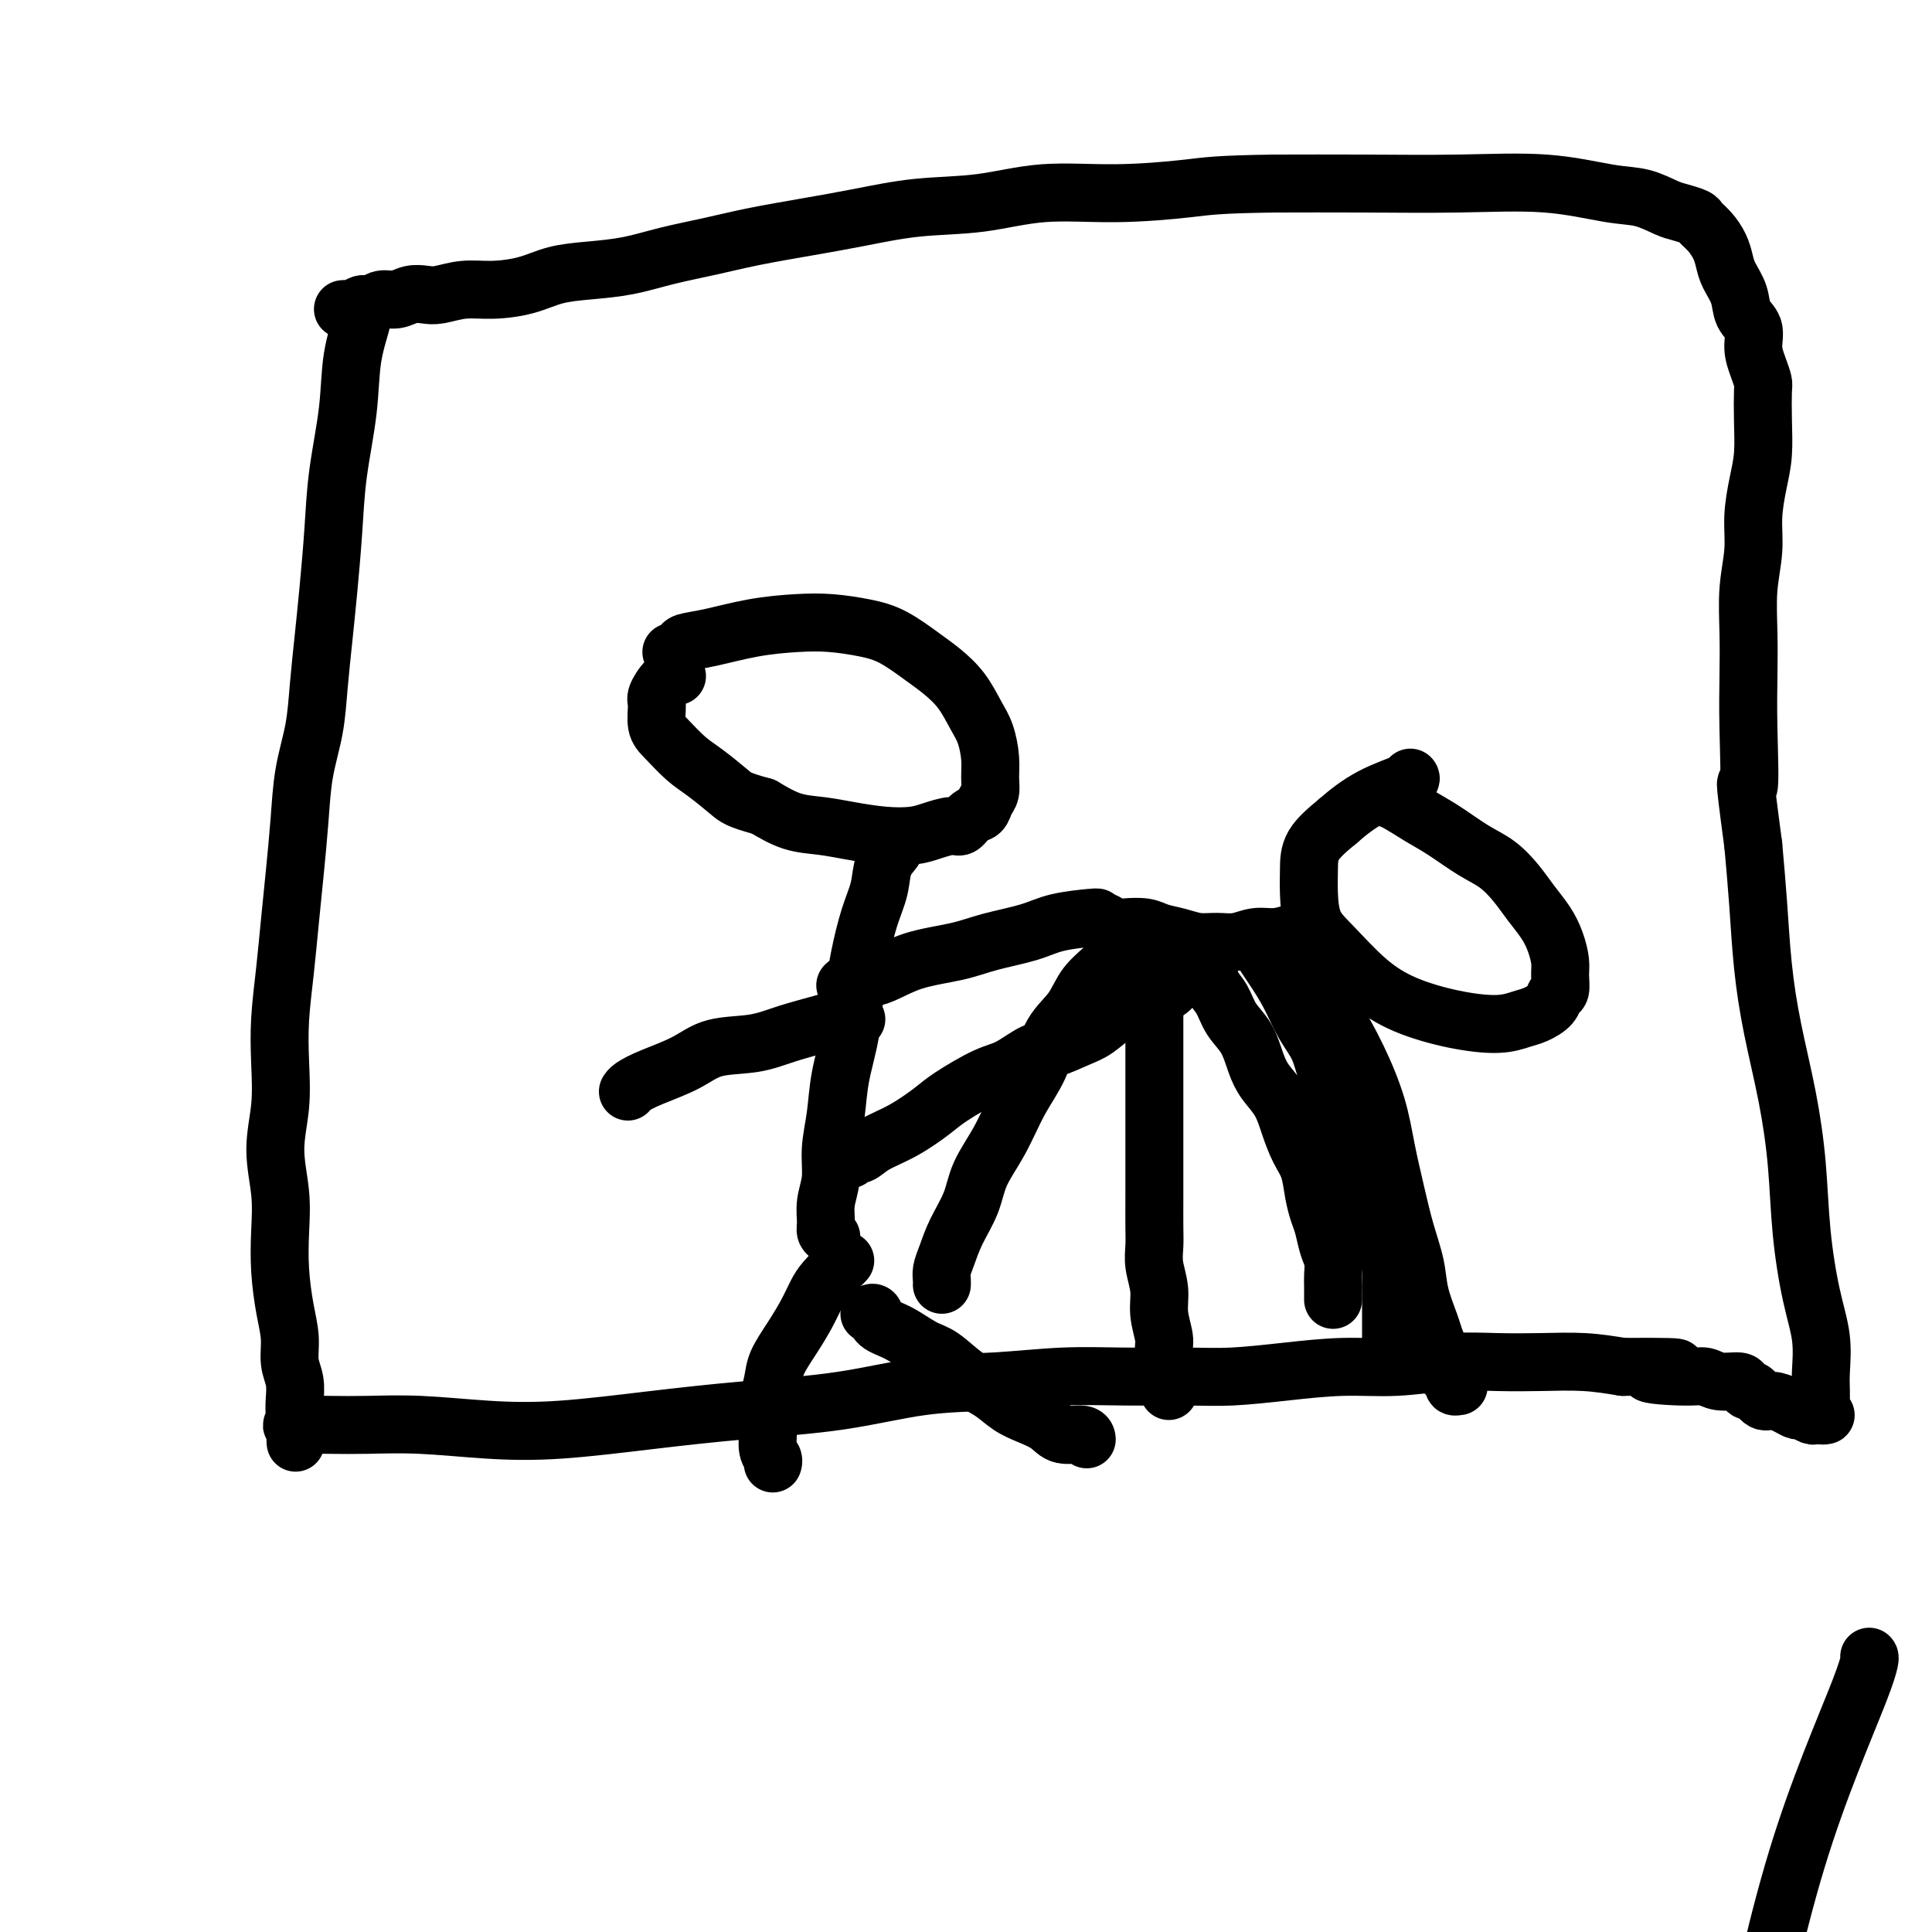 <svg viewBox='0 0 400 400' version='1.1' xmlns='http://www.w3.org/2000/svg' xmlns:xlink='http://www.w3.org/1999/xlink'><g fill='none' stroke='#000000' stroke-width='12' stroke-linecap='round' stroke-linejoin='round'><path d='M75,63c0.211,0.610 0.421,1.221 0,3c-0.421,1.779 -1.475,4.727 -2,8c-0.525,3.273 -0.522,6.871 -1,11c-0.478,4.129 -1.438,8.790 -2,13c-0.562,4.210 -0.727,7.971 -1,12c-0.273,4.029 -0.654,8.328 -1,12c-0.346,3.672 -0.656,6.718 -1,10c-0.344,3.282 -0.722,6.800 -1,10c-0.278,3.200 -0.456,6.081 -1,9c-0.544,2.919 -1.455,5.876 -2,9c-0.545,3.124 -0.724,6.415 -1,10c-0.276,3.585 -0.649,7.463 -1,11c-0.351,3.537 -0.681,6.732 -1,10c-0.319,3.268 -0.626,6.607 -1,10c-0.374,3.393 -0.814,6.838 -1,10c-0.186,3.162 -0.116,6.041 0,9c0.116,2.959 0.279,6.000 0,9c-0.279,3.000 -1.000,5.960 -1,9c0.000,3.040 0.722,6.160 1,9c0.278,2.840 0.112,5.400 0,8c-0.112,2.600 -0.170,5.240 0,8c0.170,2.760 0.567,5.639 1,8c0.433,2.361 0.900,4.205 1,6c0.100,1.795 -0.169,3.543 0,5c0.169,1.457 0.776,2.623 1,4c0.224,1.377 0.064,2.965 0,4c-0.064,1.035 -0.032,1.518 0,2'/><path d='M61,292c0.440,12.713 0.041,3.995 0,1c-0.041,-2.995 0.274,-0.268 0,1c-0.274,1.268 -1.139,1.075 0,1c1.139,-0.075 4.283,-0.033 7,0c2.717,0.033 5.008,0.055 8,0c2.992,-0.055 6.684,-0.189 11,0c4.316,0.189 9.255,0.701 14,1c4.745,0.299 9.294,0.385 15,0c5.706,-0.385 12.568,-1.241 19,-2c6.432,-0.759 12.434,-1.423 19,-2c6.566,-0.577 13.695,-1.069 20,-2c6.305,-0.931 11.787,-2.302 17,-3c5.213,-0.698 10.157,-0.722 15,-1c4.843,-0.278 9.585,-0.809 14,-1c4.415,-0.191 8.504,-0.041 13,0c4.496,0.041 9.398,-0.026 13,0c3.602,0.026 5.905,0.147 9,0c3.095,-0.147 6.982,-0.561 11,-1c4.018,-0.439 8.167,-0.902 12,-1c3.833,-0.098 7.348,0.169 11,0c3.652,-0.169 7.440,-0.775 11,-1c3.560,-0.225 6.892,-0.071 10,0c3.108,0.071 5.991,0.058 9,0c3.009,-0.058 6.146,-0.159 9,0c2.854,0.159 5.427,0.580 8,1'/><path d='M336,283c19.013,-0.148 8.545,0.481 6,1c-2.545,0.519 2.834,0.926 6,1c3.166,0.074 4.119,-0.186 5,0c0.881,0.186 1.688,0.818 3,1c1.312,0.182 3.128,-0.087 4,0c0.872,0.087 0.799,0.530 1,1c0.201,0.470 0.676,0.966 1,1c0.324,0.034 0.496,-0.393 1,0c0.504,0.393 1.338,1.607 2,2c0.662,0.393 1.151,-0.034 2,0c0.849,0.034 2.059,0.531 3,1c0.941,0.469 1.614,0.910 2,1c0.386,0.090 0.487,-0.172 1,0c0.513,0.172 1.440,0.779 2,1c0.560,0.221 0.753,0.056 1,0c0.247,-0.056 0.550,-0.002 1,0c0.450,0.002 1.049,-0.047 1,0c-0.049,0.047 -0.746,0.189 -1,0c-0.254,-0.189 -0.067,-0.708 0,-1c0.067,-0.292 0.012,-0.357 0,-1c-0.012,-0.643 0.018,-1.863 0,-3c-0.018,-1.137 -0.084,-2.192 0,-4c0.084,-1.808 0.319,-4.371 0,-7c-0.319,-2.629 -1.191,-5.324 -2,-9c-0.809,-3.676 -1.554,-8.333 -2,-13c-0.446,-4.667 -0.592,-9.345 -1,-14c-0.408,-4.655 -1.079,-9.286 -2,-14c-0.921,-4.714 -2.092,-9.511 -3,-14c-0.908,-4.489 -1.552,-8.670 -2,-13c-0.448,-4.330 -0.699,-8.809 -1,-13c-0.301,-4.191 -0.650,-8.096 -1,-12'/><path d='M363,175c-2.393,-17.917 -1.374,-11.710 -1,-12c0.374,-0.290 0.104,-7.075 0,-12c-0.104,-4.925 -0.043,-7.988 0,-11c0.043,-3.012 0.067,-5.974 0,-9c-0.067,-3.026 -0.224,-6.116 0,-9c0.224,-2.884 0.831,-5.560 1,-8c0.169,-2.440 -0.098,-4.643 0,-7c0.098,-2.357 0.563,-4.868 1,-7c0.437,-2.132 0.847,-3.886 1,-6c0.153,-2.114 0.051,-4.588 0,-7c-0.051,-2.412 -0.050,-4.760 0,-6c0.050,-1.240 0.150,-1.370 0,-2c-0.150,-0.630 -0.550,-1.760 -1,-3c-0.450,-1.240 -0.950,-2.590 -1,-4c-0.050,-1.410 0.351,-2.880 0,-4c-0.351,-1.120 -1.455,-1.888 -2,-3c-0.545,-1.112 -0.530,-2.566 -1,-4c-0.470,-1.434 -1.426,-2.846 -2,-4c-0.574,-1.154 -0.768,-2.049 -1,-3c-0.232,-0.951 -0.502,-1.957 -1,-3c-0.498,-1.043 -1.223,-2.124 -2,-3c-0.777,-0.876 -1.606,-1.548 -2,-2c-0.394,-0.452 -0.353,-0.683 -1,-1c-0.647,-0.317 -1.980,-0.719 -3,-1c-1.020,-0.281 -1.725,-0.439 -3,-1c-1.275,-0.561 -3.120,-1.523 -5,-2c-1.880,-0.477 -3.797,-0.468 -7,-1c-3.203,-0.532 -7.694,-1.607 -13,-2c-5.306,-0.393 -11.429,-0.106 -18,0c-6.571,0.106 -13.592,0.030 -20,0c-6.408,-0.030 -12.204,-0.015 -18,0'/><path d='M264,38c-12.029,0.158 -14.102,0.552 -18,1c-3.898,0.448 -9.620,0.949 -15,1c-5.380,0.051 -10.419,-0.348 -15,0c-4.581,0.348 -8.704,1.444 -13,2c-4.296,0.556 -8.764,0.572 -13,1c-4.236,0.428 -8.241,1.269 -12,2c-3.759,0.731 -7.272,1.351 -11,2c-3.728,0.649 -7.671,1.326 -11,2c-3.329,0.674 -6.045,1.346 -9,2c-2.955,0.654 -6.150,1.292 -9,2c-2.850,0.708 -5.356,1.486 -8,2c-2.644,0.514 -5.427,0.764 -8,1c-2.573,0.236 -4.937,0.459 -7,1c-2.063,0.541 -3.826,1.399 -6,2c-2.174,0.601 -4.760,0.945 -7,1c-2.240,0.055 -4.136,-0.177 -6,0c-1.864,0.177 -3.696,0.764 -5,1c-1.304,0.236 -2.078,0.120 -3,0c-0.922,-0.120 -1.990,-0.243 -3,0c-1.010,0.243 -1.962,0.854 -3,1c-1.038,0.146 -2.162,-0.171 -3,0c-0.838,0.171 -1.391,0.830 -2,1c-0.609,0.170 -1.274,-0.151 -2,0c-0.726,0.151 -1.514,0.772 -2,1c-0.486,0.228 -0.669,0.061 -1,0c-0.331,-0.061 -0.809,-0.018 -1,0c-0.191,0.018 -0.096,0.009 0,0'/><path d='M286,165c0.814,0.146 1.627,0.292 3,1c1.373,0.708 3.305,1.977 5,3c1.695,1.023 3.153,1.799 5,3c1.847,1.201 4.084,2.827 6,4c1.916,1.173 3.511,1.891 5,3c1.489,1.109 2.872,2.607 4,4c1.128,1.393 2.001,2.679 3,4c0.999,1.321 2.125,2.676 3,4c0.875,1.324 1.499,2.616 2,4c0.501,1.384 0.879,2.860 1,4c0.121,1.140 -0.015,1.944 0,3c0.015,1.056 0.182,2.362 0,3c-0.182,0.638 -0.712,0.606 -1,1c-0.288,0.394 -0.334,1.214 -1,2c-0.666,0.786 -1.954,1.537 -3,2c-1.046,0.463 -1.852,0.637 -3,1c-1.148,0.363 -2.638,0.916 -5,1c-2.362,0.084 -5.596,-0.299 -9,-1c-3.404,-0.701 -6.979,-1.719 -10,-3c-3.021,-1.281 -5.489,-2.824 -8,-5c-2.511,-2.176 -5.065,-4.987 -7,-7c-1.935,-2.013 -3.251,-3.230 -4,-5c-0.749,-1.770 -0.933,-4.093 -1,-6c-0.067,-1.907 -0.018,-3.398 0,-5c0.018,-1.602 0.005,-3.315 1,-5c0.995,-1.685 2.997,-3.343 5,-5'/><path d='M277,170c1.951,-1.740 4.327,-3.590 7,-5c2.673,-1.410 5.643,-2.380 7,-3c1.357,-0.620 1.102,-0.892 1,-1c-0.102,-0.108 -0.051,-0.054 0,0'/><path d='M271,192c-0.292,-0.081 -0.584,-0.161 -1,0c-0.416,0.161 -0.957,0.565 -2,1c-1.043,0.435 -2.589,0.902 -4,1c-1.411,0.098 -2.687,-0.173 -4,0c-1.313,0.173 -2.662,0.790 -4,1c-1.338,0.210 -2.664,0.014 -4,0c-1.336,-0.014 -2.683,0.154 -4,0c-1.317,-0.154 -2.603,-0.629 -4,-1c-1.397,-0.371 -2.904,-0.639 -4,-1c-1.096,-0.361 -1.782,-0.815 -3,-1c-1.218,-0.185 -2.967,-0.102 -4,0c-1.033,0.102 -1.349,0.223 -2,0c-0.651,-0.223 -1.637,-0.791 -2,-1c-0.363,-0.209 -0.104,-0.060 0,0c0.104,0.060 0.052,0.030 0,0'/><path d='M235,194c-0.116,-0.272 -0.231,-0.545 -1,0c-0.769,0.545 -2.191,1.907 -3,3c-0.809,1.093 -1.006,1.918 -2,3c-0.994,1.082 -2.786,2.421 -4,4c-1.214,1.579 -1.850,3.396 -3,5c-1.150,1.604 -2.816,2.994 -4,5c-1.184,2.006 -1.888,4.628 -3,7c-1.112,2.372 -2.633,4.492 -4,7c-1.367,2.508 -2.579,5.402 -4,8c-1.421,2.598 -3.050,4.898 -4,7c-0.950,2.102 -1.221,4.006 -2,6c-0.779,1.994 -2.065,4.079 -3,6c-0.935,1.921 -1.518,3.678 -2,5c-0.482,1.322 -0.861,2.210 -1,3c-0.139,0.790 -0.037,1.482 0,2c0.037,0.518 0.011,0.862 0,1c-0.011,0.138 -0.005,0.069 0,0'/><path d='M239,195c0.000,0.192 0.000,0.383 0,1c-0.000,0.617 -0.000,1.659 0,3c0.000,1.341 0.000,2.980 0,5c-0.000,2.020 -0.000,4.421 0,7c0.000,2.579 0.000,5.335 0,8c-0.000,2.665 -0.000,5.237 0,8c0.000,2.763 0.000,5.715 0,8c-0.000,2.285 -0.001,3.902 0,6c0.001,2.098 0.004,4.679 0,7c-0.004,2.321 -0.016,4.384 0,6c0.016,1.616 0.061,2.786 0,4c-0.061,1.214 -0.228,2.473 0,4c0.228,1.527 0.849,3.322 1,5c0.151,1.678 -0.170,3.237 0,5c0.170,1.763 0.830,3.729 1,5c0.170,1.271 -0.151,1.847 0,3c0.151,1.153 0.772,2.884 1,4c0.228,1.116 0.061,1.619 0,2c-0.061,0.381 -0.016,0.641 0,1c0.016,0.359 0.005,0.817 0,1c-0.005,0.183 -0.002,0.092 0,0'/><path d='M265,195c0.511,0.859 1.022,1.717 2,3c0.978,1.283 2.422,2.990 4,5c1.578,2.010 3.290,4.324 5,7c1.710,2.676 3.416,5.715 5,9c1.584,3.285 3.044,6.818 4,10c0.956,3.182 1.407,6.015 2,9c0.593,2.985 1.329,6.123 2,9c0.671,2.877 1.279,5.494 2,8c0.721,2.506 1.556,4.902 2,7c0.444,2.098 0.496,3.899 1,6c0.504,2.101 1.459,4.503 2,6c0.541,1.497 0.670,2.089 1,3c0.330,0.911 0.863,2.142 1,3c0.137,0.858 -0.122,1.344 0,2c0.122,0.656 0.625,1.482 1,2c0.375,0.518 0.623,0.727 1,1c0.377,0.273 0.885,0.609 1,1c0.115,0.391 -0.161,0.836 0,1c0.161,0.164 0.760,0.047 1,0c0.240,-0.047 0.120,-0.023 0,0'/><path d='M262,198c0.575,0.853 1.150,1.706 2,3c0.850,1.294 1.975,3.030 3,5c1.025,1.970 1.951,4.174 3,6c1.049,1.826 2.221,3.276 3,5c0.779,1.724 1.164,3.724 2,6c0.836,2.276 2.122,4.829 3,7c0.878,2.171 1.349,3.960 2,6c0.651,2.040 1.484,4.331 2,6c0.516,1.669 0.715,2.715 1,4c0.285,1.285 0.654,2.808 1,4c0.346,1.192 0.667,2.051 1,3c0.333,0.949 0.678,1.986 1,3c0.322,1.014 0.622,2.005 1,3c0.378,0.995 0.833,1.995 1,3c0.167,1.005 0.045,2.013 0,3c-0.045,0.987 -0.012,1.951 0,3c0.012,1.049 0.003,2.184 0,3c-0.003,0.816 -0.001,1.314 0,2c0.001,0.686 0.000,1.561 0,2c-0.000,0.439 -0.000,0.444 0,1c0.000,0.556 0.000,1.665 0,2c-0.000,0.335 -0.000,-0.102 0,0c0.000,0.102 0.000,0.743 0,1c-0.000,0.257 -0.000,0.128 0,0'/><path d='M249,200c0.359,0.148 0.719,0.295 1,1c0.281,0.705 0.484,1.966 1,3c0.516,1.034 1.344,1.841 2,3c0.656,1.159 1.138,2.672 2,4c0.862,1.328 2.104,2.472 3,4c0.896,1.528 1.447,3.441 2,5c0.553,1.559 1.107,2.765 2,4c0.893,1.235 2.123,2.500 3,4c0.877,1.500 1.401,3.234 2,5c0.599,1.766 1.274,3.563 2,5c0.726,1.437 1.504,2.513 2,4c0.496,1.487 0.711,3.384 1,5c0.289,1.616 0.652,2.951 1,4c0.348,1.049 0.682,1.814 1,3c0.318,1.186 0.621,2.795 1,4c0.379,1.205 0.834,2.007 1,3c0.166,0.993 0.045,2.179 0,3c-0.045,0.821 -0.012,1.278 0,2c0.012,0.722 0.003,1.709 0,2c-0.003,0.291 -0.001,-0.114 0,0c0.001,0.114 0.000,0.747 0,1c-0.000,0.253 -0.000,0.127 0,0'/><path d='M139,135c0.314,0.087 0.629,0.174 1,0c0.371,-0.174 0.800,-0.611 1,-1c0.200,-0.389 0.172,-0.732 1,-1c0.828,-0.268 2.513,-0.461 5,-1c2.487,-0.539 5.776,-1.422 9,-2c3.224,-0.578 6.382,-0.850 9,-1c2.618,-0.150 4.695,-0.179 7,0c2.305,0.179 4.837,0.567 7,1c2.163,0.433 3.959,0.913 6,2c2.041,1.087 4.329,2.782 6,4c1.671,1.218 2.725,1.960 4,3c1.275,1.040 2.772,2.378 4,4c1.228,1.622 2.186,3.526 3,5c0.814,1.474 1.483,2.516 2,4c0.517,1.484 0.883,3.410 1,5c0.117,1.590 -0.013,2.844 0,4c0.013,1.156 0.169,2.212 0,3c-0.169,0.788 -0.662,1.307 -1,2c-0.338,0.693 -0.519,1.562 -1,2c-0.481,0.438 -1.260,0.447 -2,1c-0.740,0.553 -1.441,1.652 -2,2c-0.559,0.348 -0.977,-0.053 -2,0c-1.023,0.053 -2.652,0.561 -4,1c-1.348,0.439 -2.414,0.810 -4,1c-1.586,0.190 -3.693,0.200 -6,0c-2.307,-0.200 -4.814,-0.610 -7,-1c-2.186,-0.390 -4.050,-0.759 -6,-1c-1.950,-0.241 -3.986,-0.355 -6,-1c-2.014,-0.645 -4.007,-1.823 -6,-3'/><path d='M158,167c-5.200,-1.399 -5.698,-1.895 -7,-3c-1.302,-1.105 -3.406,-2.818 -5,-4c-1.594,-1.182 -2.677,-1.835 -4,-3c-1.323,-1.165 -2.885,-2.844 -4,-4c-1.115,-1.156 -1.784,-1.788 -2,-3c-0.216,-1.212 0.019,-3.004 0,-4c-0.019,-0.996 -0.294,-1.195 0,-2c0.294,-0.805 1.156,-2.217 2,-3c0.844,-0.783 1.670,-0.938 2,-1c0.330,-0.062 0.165,-0.031 0,0'/><path d='M185,175c0.209,0.200 0.417,0.401 0,1c-0.417,0.599 -1.460,1.598 -2,3c-0.540,1.402 -0.577,3.208 -1,5c-0.423,1.792 -1.230,3.572 -2,6c-0.770,2.428 -1.501,5.505 -2,8c-0.499,2.495 -0.765,4.409 -1,7c-0.235,2.591 -0.440,5.858 -1,9c-0.560,3.142 -1.474,6.160 -2,9c-0.526,2.840 -0.662,5.503 -1,8c-0.338,2.497 -0.876,4.830 -1,7c-0.124,2.170 0.167,4.179 0,6c-0.167,1.821 -0.791,3.455 -1,5c-0.209,1.545 -0.005,3.002 0,4c0.005,0.998 -0.191,1.538 0,2c0.191,0.462 0.769,0.846 1,1c0.231,0.154 0.116,0.077 0,0'/><path d='M175,261c-0.132,0.150 -0.264,0.300 -1,1c-0.736,0.700 -2.074,1.951 -3,3c-0.926,1.049 -1.438,1.896 -2,3c-0.562,1.104 -1.174,2.464 -2,4c-0.826,1.536 -1.867,3.246 -3,5c-1.133,1.754 -2.357,3.551 -3,5c-0.643,1.449 -0.704,2.549 -1,4c-0.296,1.451 -0.825,3.254 -1,5c-0.175,1.746 0.006,3.435 0,5c-0.006,1.565 -0.197,3.007 0,4c0.197,0.993 0.784,1.537 1,2c0.216,0.463 0.062,0.847 0,1c-0.062,0.153 -0.031,0.077 0,0'/><path d='M180,272c0.397,-0.188 0.793,-0.376 1,0c0.207,0.376 0.224,1.315 1,2c0.776,0.685 2.311,1.117 4,2c1.689,0.883 3.533,2.218 5,3c1.467,0.782 2.559,1.010 4,2c1.441,0.990 3.233,2.740 5,4c1.767,1.260 3.511,2.030 5,3c1.489,0.970 2.725,2.140 4,3c1.275,0.860 2.590,1.411 4,2c1.410,0.589 2.914,1.216 4,2c1.086,0.784 1.755,1.726 3,2c1.245,0.274 3.066,-0.118 4,0c0.934,0.118 0.981,0.748 1,1c0.019,0.252 0.009,0.126 0,0'/><path d='M177,211c0.264,0.018 0.528,0.036 0,0c-0.528,-0.036 -1.848,-0.128 -3,0c-1.152,0.128 -2.136,0.474 -4,1c-1.864,0.526 -4.609,1.233 -7,2c-2.391,0.767 -4.427,1.596 -7,2c-2.573,0.404 -5.684,0.385 -8,1c-2.316,0.615 -3.836,1.864 -6,3c-2.164,1.136 -4.972,2.160 -7,3c-2.028,0.840 -3.277,1.495 -4,2c-0.723,0.505 -0.921,0.858 -1,1c-0.079,0.142 -0.040,0.071 0,0'/><path d='M175,204c0.430,-0.388 0.859,-0.775 2,-1c1.141,-0.225 2.993,-0.287 5,-1c2.007,-0.713 4.168,-2.079 7,-3c2.832,-0.921 6.336,-1.399 9,-2c2.664,-0.601 4.490,-1.324 7,-2c2.510,-0.676 5.706,-1.306 8,-2c2.294,-0.694 3.687,-1.454 6,-2c2.313,-0.546 5.546,-0.878 7,-1c1.454,-0.122 1.130,-0.035 1,0c-0.130,0.035 -0.065,0.017 0,0'/><path d='M176,240c-0.173,-0.466 -0.345,-0.933 0,-1c0.345,-0.067 1.208,0.265 2,0c0.792,-0.265 1.513,-1.129 3,-2c1.487,-0.871 3.740,-1.751 6,-3c2.260,-1.249 4.527,-2.867 6,-4c1.473,-1.133 2.153,-1.780 4,-3c1.847,-1.220 4.861,-3.013 7,-4c2.139,-0.987 3.404,-1.169 5,-2c1.596,-0.831 3.522,-2.310 5,-3c1.478,-0.690 2.506,-0.589 4,-1c1.494,-0.411 3.453,-1.332 5,-2c1.547,-0.668 2.683,-1.082 4,-2c1.317,-0.918 2.815,-2.340 4,-3c1.185,-0.660 2.059,-0.559 3,-1c0.941,-0.441 1.951,-1.425 3,-2c1.049,-0.575 2.137,-0.743 3,-1c0.863,-0.257 1.499,-0.605 2,-1c0.501,-0.395 0.866,-0.837 1,-1c0.134,-0.163 0.038,-0.047 0,0c-0.038,0.047 -0.019,0.023 0,0'/><path d='M387,343c0.090,0.076 0.180,0.153 0,1c-0.180,0.847 -0.631,2.466 -2,6c-1.369,3.534 -3.655,8.985 -6,15c-2.345,6.015 -4.748,12.595 -7,20c-2.252,7.405 -4.351,15.636 -6,23c-1.649,7.364 -2.846,13.861 -4,20c-1.154,6.139 -2.265,11.920 -3,17c-0.735,5.080 -1.095,9.459 -1,14c0.095,4.541 0.646,9.244 1,14c0.354,4.756 0.513,9.566 1,14c0.487,4.434 1.304,8.493 2,12c0.696,3.507 1.271,6.463 2,9c0.729,2.537 1.613,4.656 2,7c0.387,2.344 0.276,4.915 1,7c0.724,2.085 2.284,3.685 3,5c0.716,1.315 0.587,2.344 1,4c0.413,1.656 1.367,3.937 2,5c0.633,1.063 0.947,0.906 1,1c0.053,0.094 -0.153,0.437 0,1c0.153,0.563 0.664,1.345 1,2c0.336,0.655 0.496,1.185 1,2c0.504,0.815 1.350,1.917 2,3c0.650,1.083 1.102,2.146 2,3c0.898,0.854 2.242,1.499 3,2c0.758,0.501 0.931,0.857 1,1c0.069,0.143 0.035,0.071 0,0'/></g>
</svg>